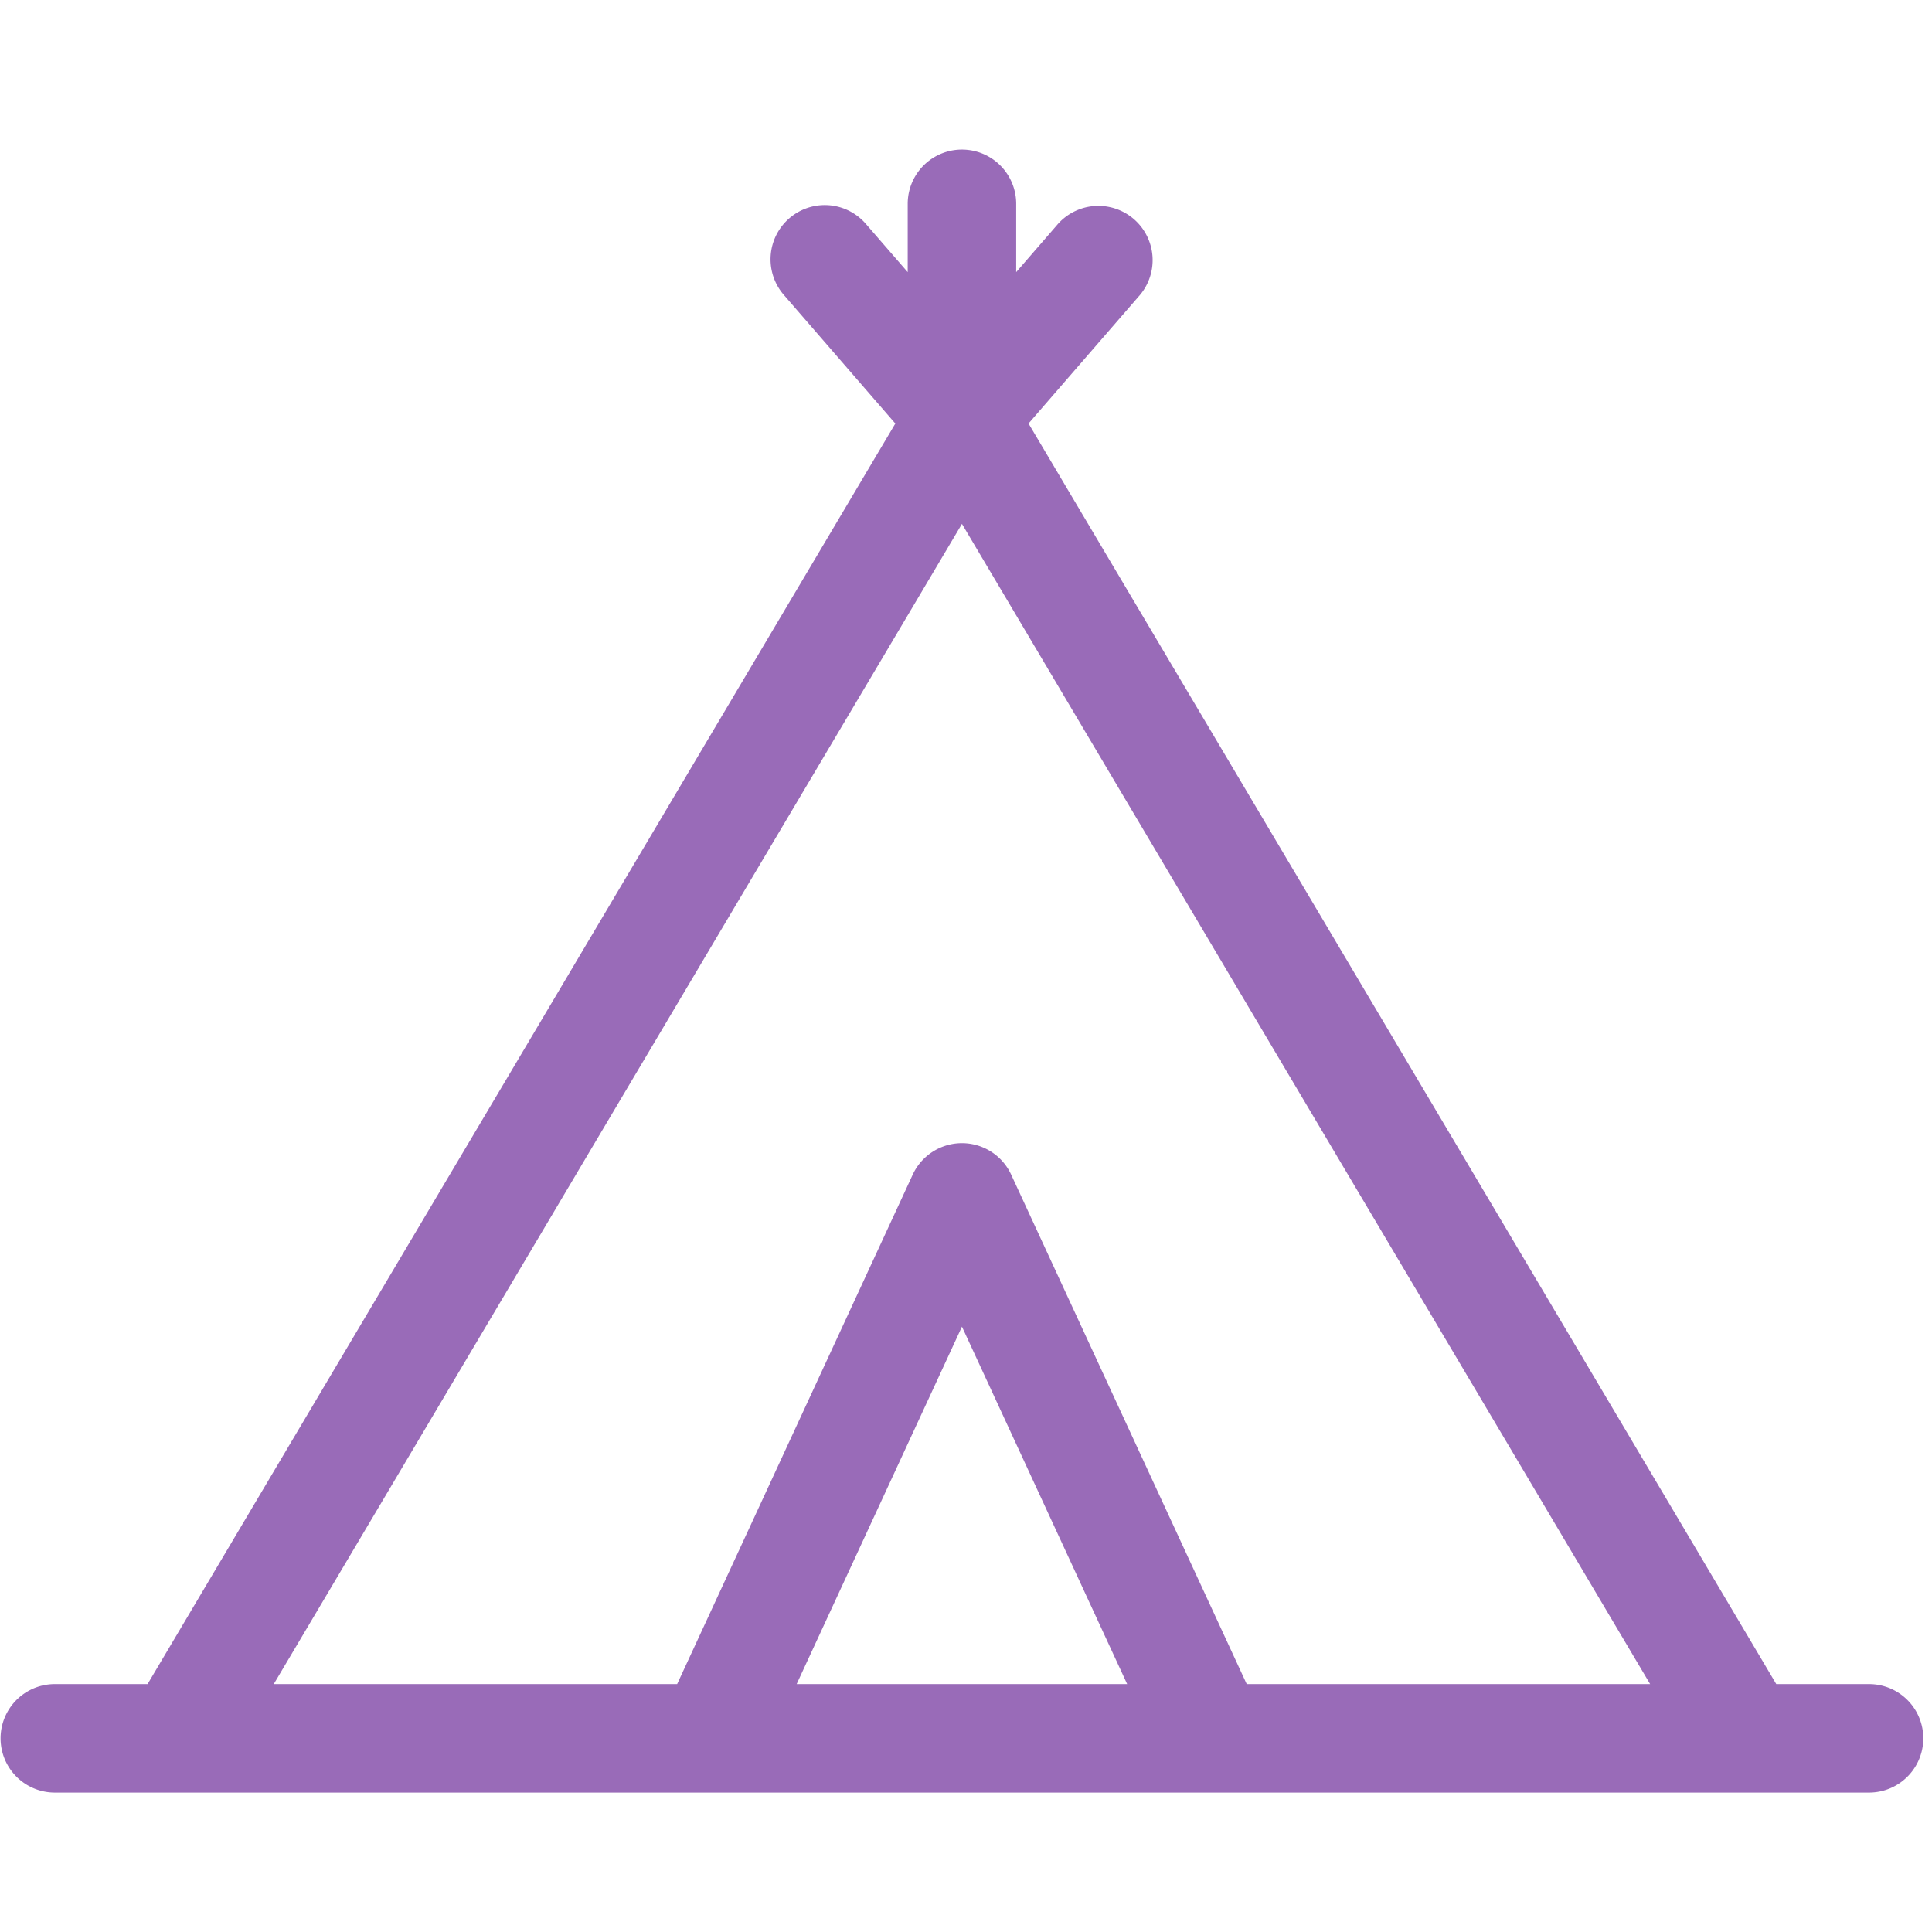 <svg xmlns="http://www.w3.org/2000/svg" xmlns:xlink="http://www.w3.org/1999/xlink" width="138" height="138" viewBox="0 0 138 138"><defs><clipPath id="b"><rect width="138" height="138"/></clipPath></defs><g id="a" clip-path="url(#b)"><path d="M133.463,109.607h-6.628L73.426,19.566l7.967-9.192A3.875,3.875,0,0,0,75.537,5.3L72.544,8.753V3.874a3.874,3.874,0,1,0-7.749,0V8.753L61.8,5.3a3.874,3.874,0,1,0-5.855,5.076l7.966,9.192L10.5,109.607H3.874a3.874,3.874,0,0,0,0,7.749H133.463a3.874,3.874,0,1,0,0-7.749m-76.6,0L68.67,84.076l11.8,25.531Zm32.147,0L72.186,73.218a3.874,3.874,0,0,0-7.033,0L48.327,109.607H19.513L68.67,26.734l49.155,82.873Z" transform="translate(0.041 10.685)" fill="#996bb8"/></g></svg>